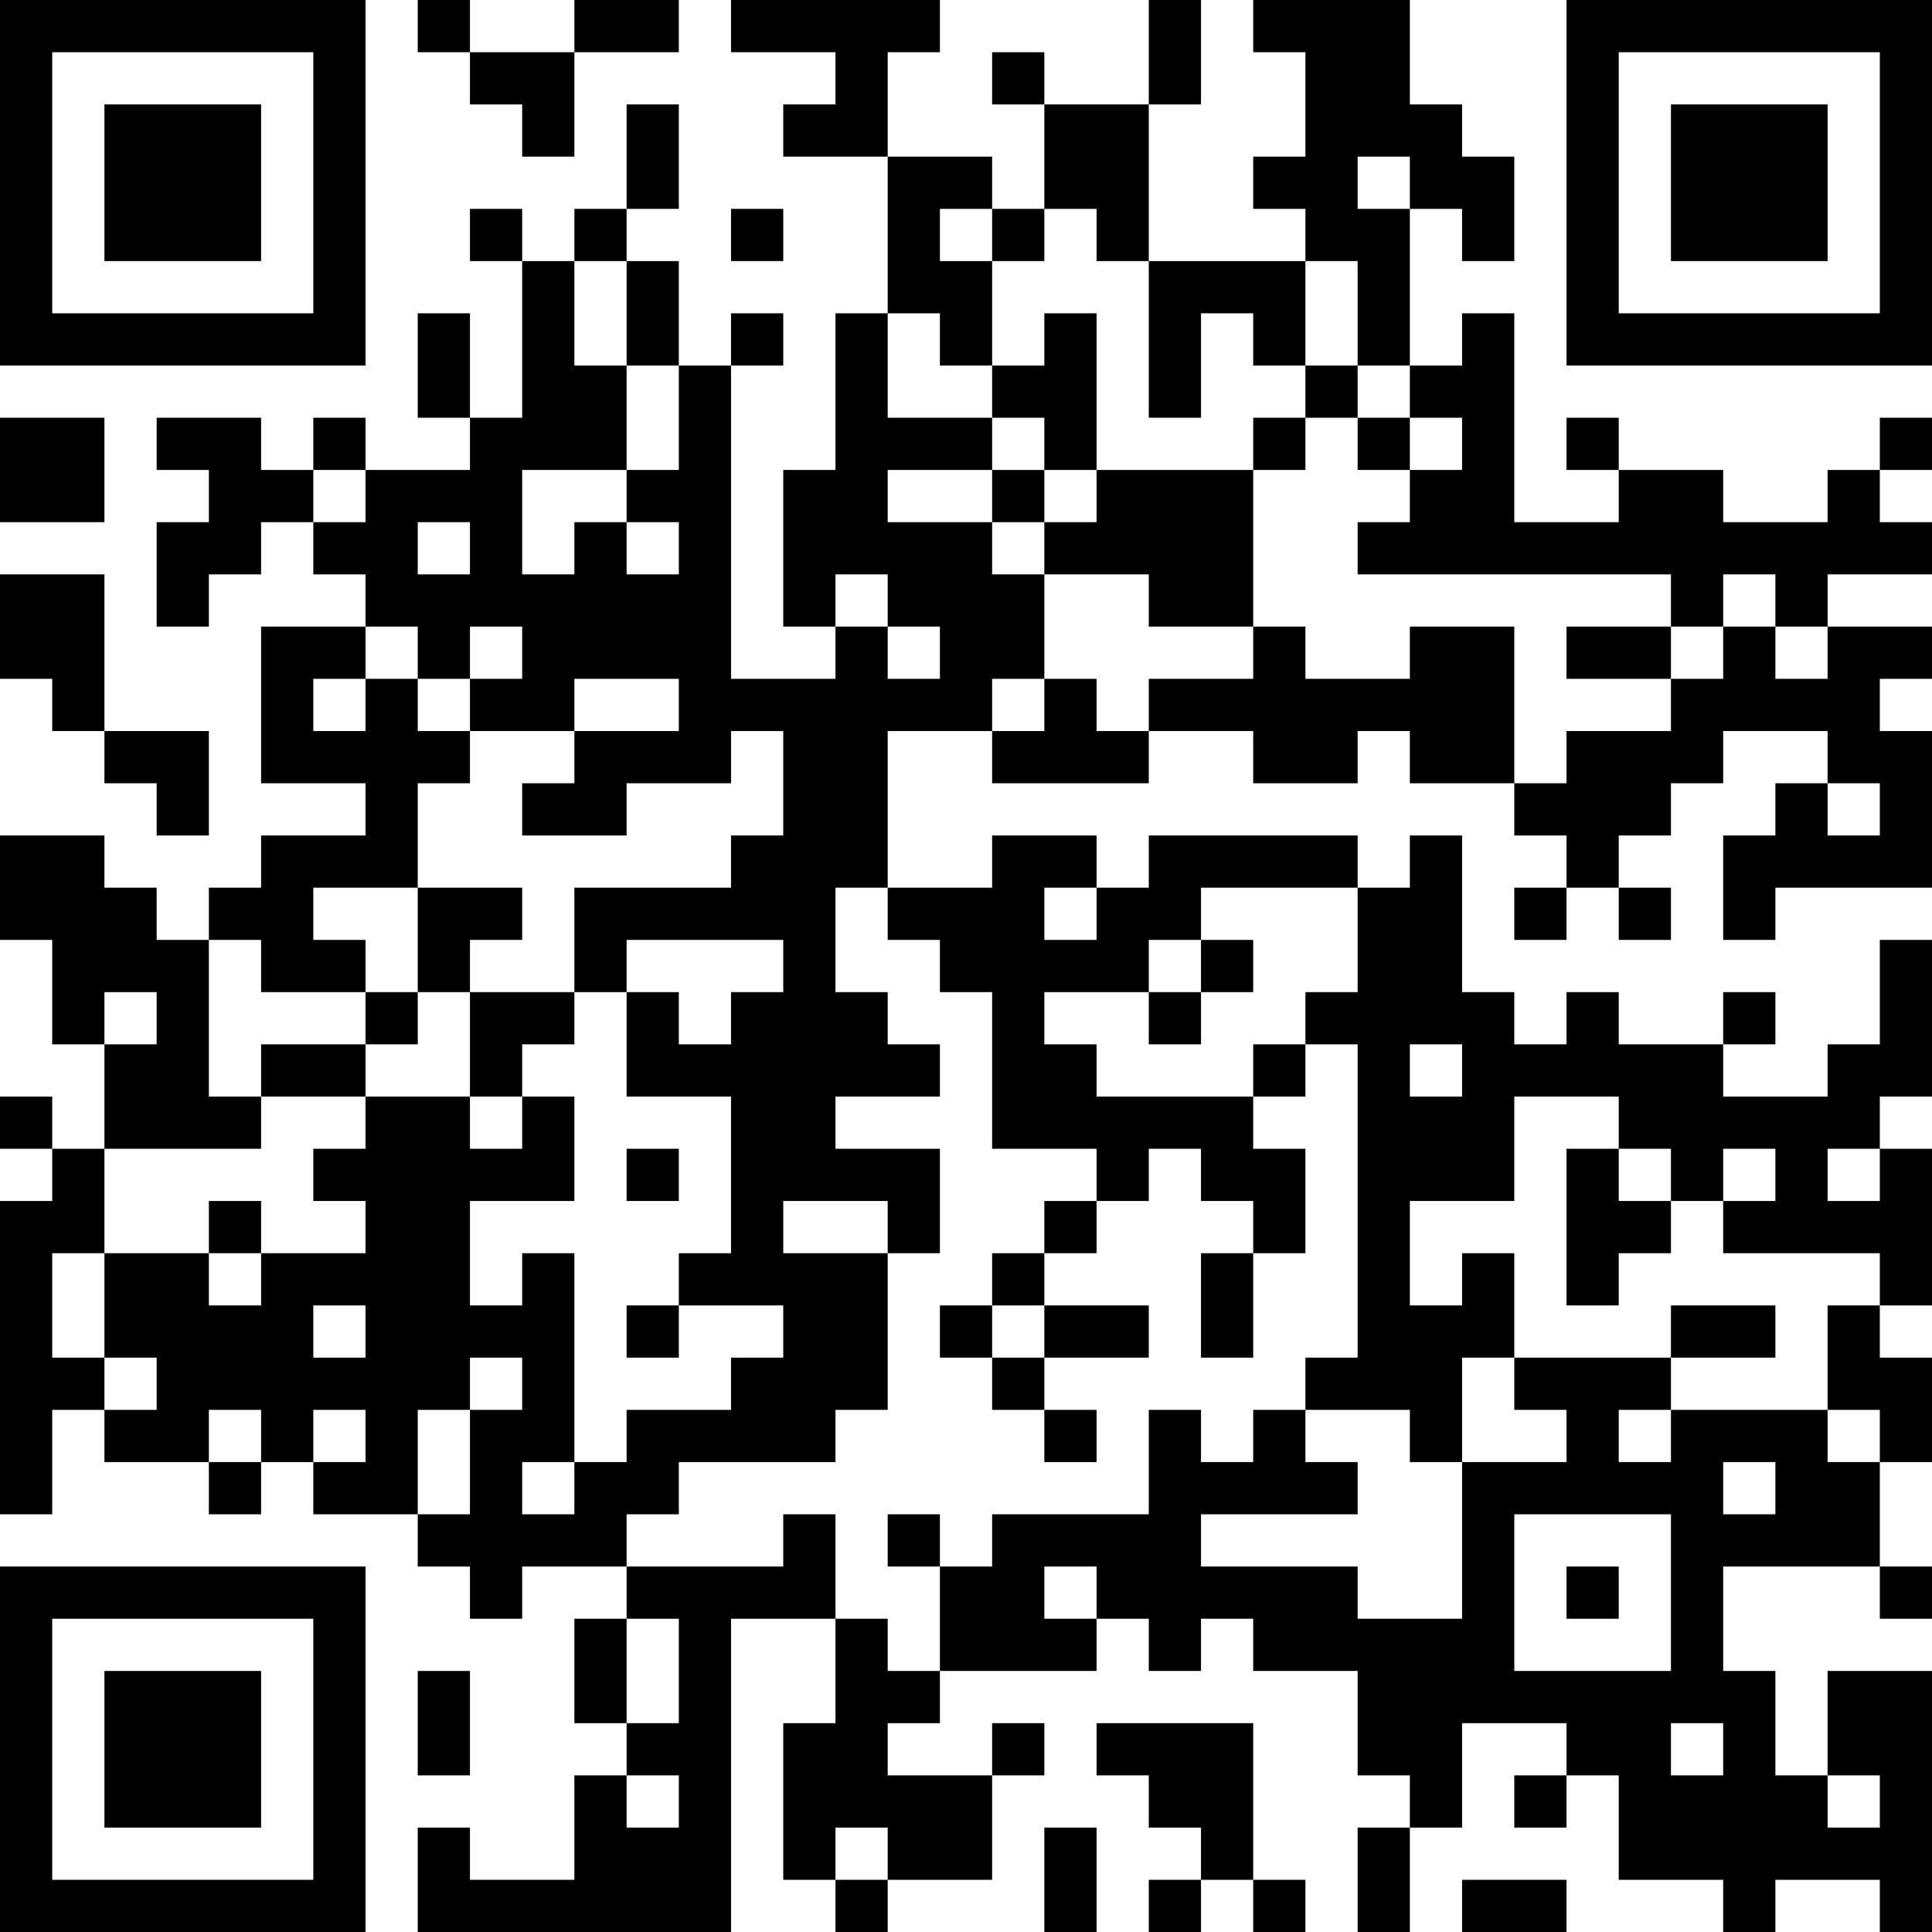 <?xml version="1.0" encoding="UTF-8"?>
<svg xmlns="http://www.w3.org/2000/svg" version="1.1" width="400" height="400" viewBox="0 0 400 400"><rect x="0" y="0" width="400" height="400" fill="#ffffff"/><g transform="scale(10.811)"><g transform="translate(0,0)"><path fill-rule="evenodd" d="M8 0L8 1L9 1L9 2L10 2L10 3L11 3L11 1L13 1L13 0L11 0L11 1L9 1L9 0ZM14 0L14 1L16 1L16 2L15 2L15 3L17 3L17 6L16 6L16 9L15 9L15 12L16 12L16 13L14 13L14 7L15 7L15 6L14 6L14 7L13 7L13 5L12 5L12 4L13 4L13 2L12 2L12 4L11 4L11 5L10 5L10 4L9 4L9 5L10 5L10 8L9 8L9 6L8 6L8 8L9 8L9 9L7 9L7 8L6 8L6 9L5 9L5 8L3 8L3 9L4 9L4 10L3 10L3 12L4 12L4 11L5 11L5 10L6 10L6 11L7 11L7 12L5 12L5 15L7 15L7 16L5 16L5 17L4 17L4 18L3 18L3 17L2 17L2 16L0 16L0 18L1 18L1 20L2 20L2 22L1 22L1 21L0 21L0 22L1 22L1 23L0 23L0 29L1 29L1 27L2 27L2 28L4 28L4 29L5 29L5 28L6 28L6 29L8 29L8 30L9 30L9 31L10 31L10 30L12 30L12 31L11 31L11 33L12 33L12 34L11 34L11 36L9 36L9 35L8 35L8 37L14 37L14 31L16 31L16 33L15 33L15 36L16 36L16 37L17 37L17 36L19 36L19 34L20 34L20 33L19 33L19 34L17 34L17 33L18 33L18 32L21 32L21 31L22 31L22 32L23 32L23 31L24 31L24 32L26 32L26 34L27 34L27 35L26 35L26 37L27 37L27 35L28 35L28 33L30 33L30 34L29 34L29 35L30 35L30 34L31 34L31 36L33 36L33 37L34 37L34 36L36 36L36 37L37 37L37 32L35 32L35 34L34 34L34 32L33 32L33 30L36 30L36 31L37 31L37 30L36 30L36 28L37 28L37 26L36 26L36 25L37 25L37 22L36 22L36 21L37 21L37 18L36 18L36 20L35 20L35 21L33 21L33 20L34 20L34 19L33 19L33 20L31 20L31 19L30 19L30 20L29 20L29 19L28 19L28 16L27 16L27 17L26 17L26 16L22 16L22 17L21 17L21 16L19 16L19 17L17 17L17 14L19 14L19 15L22 15L22 14L24 14L24 15L26 15L26 14L27 14L27 15L29 15L29 16L30 16L30 17L29 17L29 18L30 18L30 17L31 17L31 18L32 18L32 17L31 17L31 16L32 16L32 15L33 15L33 14L35 14L35 15L34 15L34 16L33 16L33 18L34 18L34 17L37 17L37 14L36 14L36 13L37 13L37 12L35 12L35 11L37 11L37 10L36 10L36 9L37 9L37 8L36 8L36 9L35 9L35 10L33 10L33 9L31 9L31 8L30 8L30 9L31 9L31 10L29 10L29 6L28 6L28 7L27 7L27 4L28 4L28 5L29 5L29 3L28 3L28 2L27 2L27 0L24 0L24 1L25 1L25 3L24 3L24 4L25 4L25 5L22 5L22 2L23 2L23 0L22 0L22 2L20 2L20 1L19 1L19 2L20 2L20 4L19 4L19 3L17 3L17 1L18 1L18 0ZM26 3L26 4L27 4L27 3ZM14 4L14 5L15 5L15 4ZM18 4L18 5L19 5L19 7L18 7L18 6L17 6L17 8L19 8L19 9L17 9L17 10L19 10L19 11L20 11L20 13L19 13L19 14L20 14L20 13L21 13L21 14L22 14L22 13L24 13L24 12L25 12L25 13L27 13L27 12L29 12L29 15L30 15L30 14L32 14L32 13L33 13L33 12L34 12L34 13L35 13L35 12L34 12L34 11L33 11L33 12L32 12L32 11L26 11L26 10L27 10L27 9L28 9L28 8L27 8L27 7L26 7L26 5L25 5L25 7L24 7L24 6L23 6L23 8L22 8L22 5L21 5L21 4L20 4L20 5L19 5L19 4ZM11 5L11 7L12 7L12 9L10 9L10 11L11 11L11 10L12 10L12 11L13 11L13 10L12 10L12 9L13 9L13 7L12 7L12 5ZM20 6L20 7L19 7L19 8L20 8L20 9L19 9L19 10L20 10L20 11L22 11L22 12L24 12L24 9L25 9L25 8L26 8L26 9L27 9L27 8L26 8L26 7L25 7L25 8L24 8L24 9L21 9L21 6ZM0 8L0 10L2 10L2 8ZM6 9L6 10L7 10L7 9ZM20 9L20 10L21 10L21 9ZM8 10L8 11L9 11L9 10ZM0 11L0 13L1 13L1 14L2 14L2 15L3 15L3 16L4 16L4 14L2 14L2 11ZM16 11L16 12L17 12L17 13L18 13L18 12L17 12L17 11ZM7 12L7 13L6 13L6 14L7 14L7 13L8 13L8 14L9 14L9 15L8 15L8 17L6 17L6 18L7 18L7 19L5 19L5 18L4 18L4 21L5 21L5 22L2 22L2 24L1 24L1 26L2 26L2 27L3 27L3 26L2 26L2 24L4 24L4 25L5 25L5 24L7 24L7 23L6 23L6 22L7 22L7 21L9 21L9 22L10 22L10 21L11 21L11 23L9 23L9 25L10 25L10 24L11 24L11 28L10 28L10 29L11 29L11 28L12 28L12 27L14 27L14 26L15 26L15 25L13 25L13 24L14 24L14 21L12 21L12 19L13 19L13 20L14 20L14 19L15 19L15 18L12 18L12 19L11 19L11 17L14 17L14 16L15 16L15 14L14 14L14 15L12 15L12 16L10 16L10 15L11 15L11 14L13 14L13 13L11 13L11 14L9 14L9 13L10 13L10 12L9 12L9 13L8 13L8 12ZM30 12L30 13L32 13L32 12ZM35 15L35 16L36 16L36 15ZM8 17L8 19L7 19L7 20L5 20L5 21L7 21L7 20L8 20L8 19L9 19L9 21L10 21L10 20L11 20L11 19L9 19L9 18L10 18L10 17ZM16 17L16 19L17 19L17 20L18 20L18 21L16 21L16 22L18 22L18 24L17 24L17 23L15 23L15 24L17 24L17 27L16 27L16 28L13 28L13 29L12 29L12 30L15 30L15 29L16 29L16 31L17 31L17 32L18 32L18 30L19 30L19 29L22 29L22 27L23 27L23 28L24 28L24 27L25 27L25 28L26 28L26 29L23 29L23 30L26 30L26 31L28 31L28 28L30 28L30 27L29 27L29 26L32 26L32 27L31 27L31 28L32 28L32 27L35 27L35 28L36 28L36 27L35 27L35 25L36 25L36 24L33 24L33 23L34 23L34 22L33 22L33 23L32 23L32 22L31 22L31 21L29 21L29 23L27 23L27 25L28 25L28 24L29 24L29 26L28 26L28 28L27 28L27 27L25 27L25 26L26 26L26 20L25 20L25 19L26 19L26 17L23 17L23 18L22 18L22 19L20 19L20 20L21 20L21 21L24 21L24 22L25 22L25 24L24 24L24 23L23 23L23 22L22 22L22 23L21 23L21 22L19 22L19 19L18 19L18 18L17 18L17 17ZM20 17L20 18L21 18L21 17ZM23 18L23 19L22 19L22 20L23 20L23 19L24 19L24 18ZM2 19L2 20L3 20L3 19ZM24 20L24 21L25 21L25 20ZM27 20L27 21L28 21L28 20ZM12 22L12 23L13 23L13 22ZM30 22L30 25L31 25L31 24L32 24L32 23L31 23L31 22ZM35 22L35 23L36 23L36 22ZM4 23L4 24L5 24L5 23ZM20 23L20 24L19 24L19 25L18 25L18 26L19 26L19 27L20 27L20 28L21 28L21 27L20 27L20 26L22 26L22 25L20 25L20 24L21 24L21 23ZM23 24L23 26L24 26L24 24ZM6 25L6 26L7 26L7 25ZM12 25L12 26L13 26L13 25ZM19 25L19 26L20 26L20 25ZM32 25L32 26L34 26L34 25ZM9 26L9 27L8 27L8 29L9 29L9 27L10 27L10 26ZM4 27L4 28L5 28L5 27ZM6 27L6 28L7 28L7 27ZM33 28L33 29L34 29L34 28ZM17 29L17 30L18 30L18 29ZM29 29L29 32L32 32L32 29ZM20 30L20 31L21 31L21 30ZM30 30L30 31L31 31L31 30ZM12 31L12 33L13 33L13 31ZM8 32L8 34L9 34L9 32ZM21 33L21 34L22 34L22 35L23 35L23 36L22 36L22 37L23 37L23 36L24 36L24 37L25 37L25 36L24 36L24 33ZM32 33L32 34L33 34L33 33ZM12 34L12 35L13 35L13 34ZM35 34L35 35L36 35L36 34ZM16 35L16 36L17 36L17 35ZM20 35L20 37L21 37L21 35ZM28 36L28 37L30 37L30 36ZM0 0L0 7L7 7L7 0ZM1 1L1 6L6 6L6 1ZM2 2L2 5L5 5L5 2ZM30 0L30 7L37 7L37 0ZM31 1L31 6L36 6L36 1ZM32 2L32 5L35 5L35 2ZM0 30L0 37L7 37L7 30ZM1 31L1 36L6 36L6 31ZM2 32L2 35L5 35L5 32Z" fill="#000000"/></g></g></svg>

